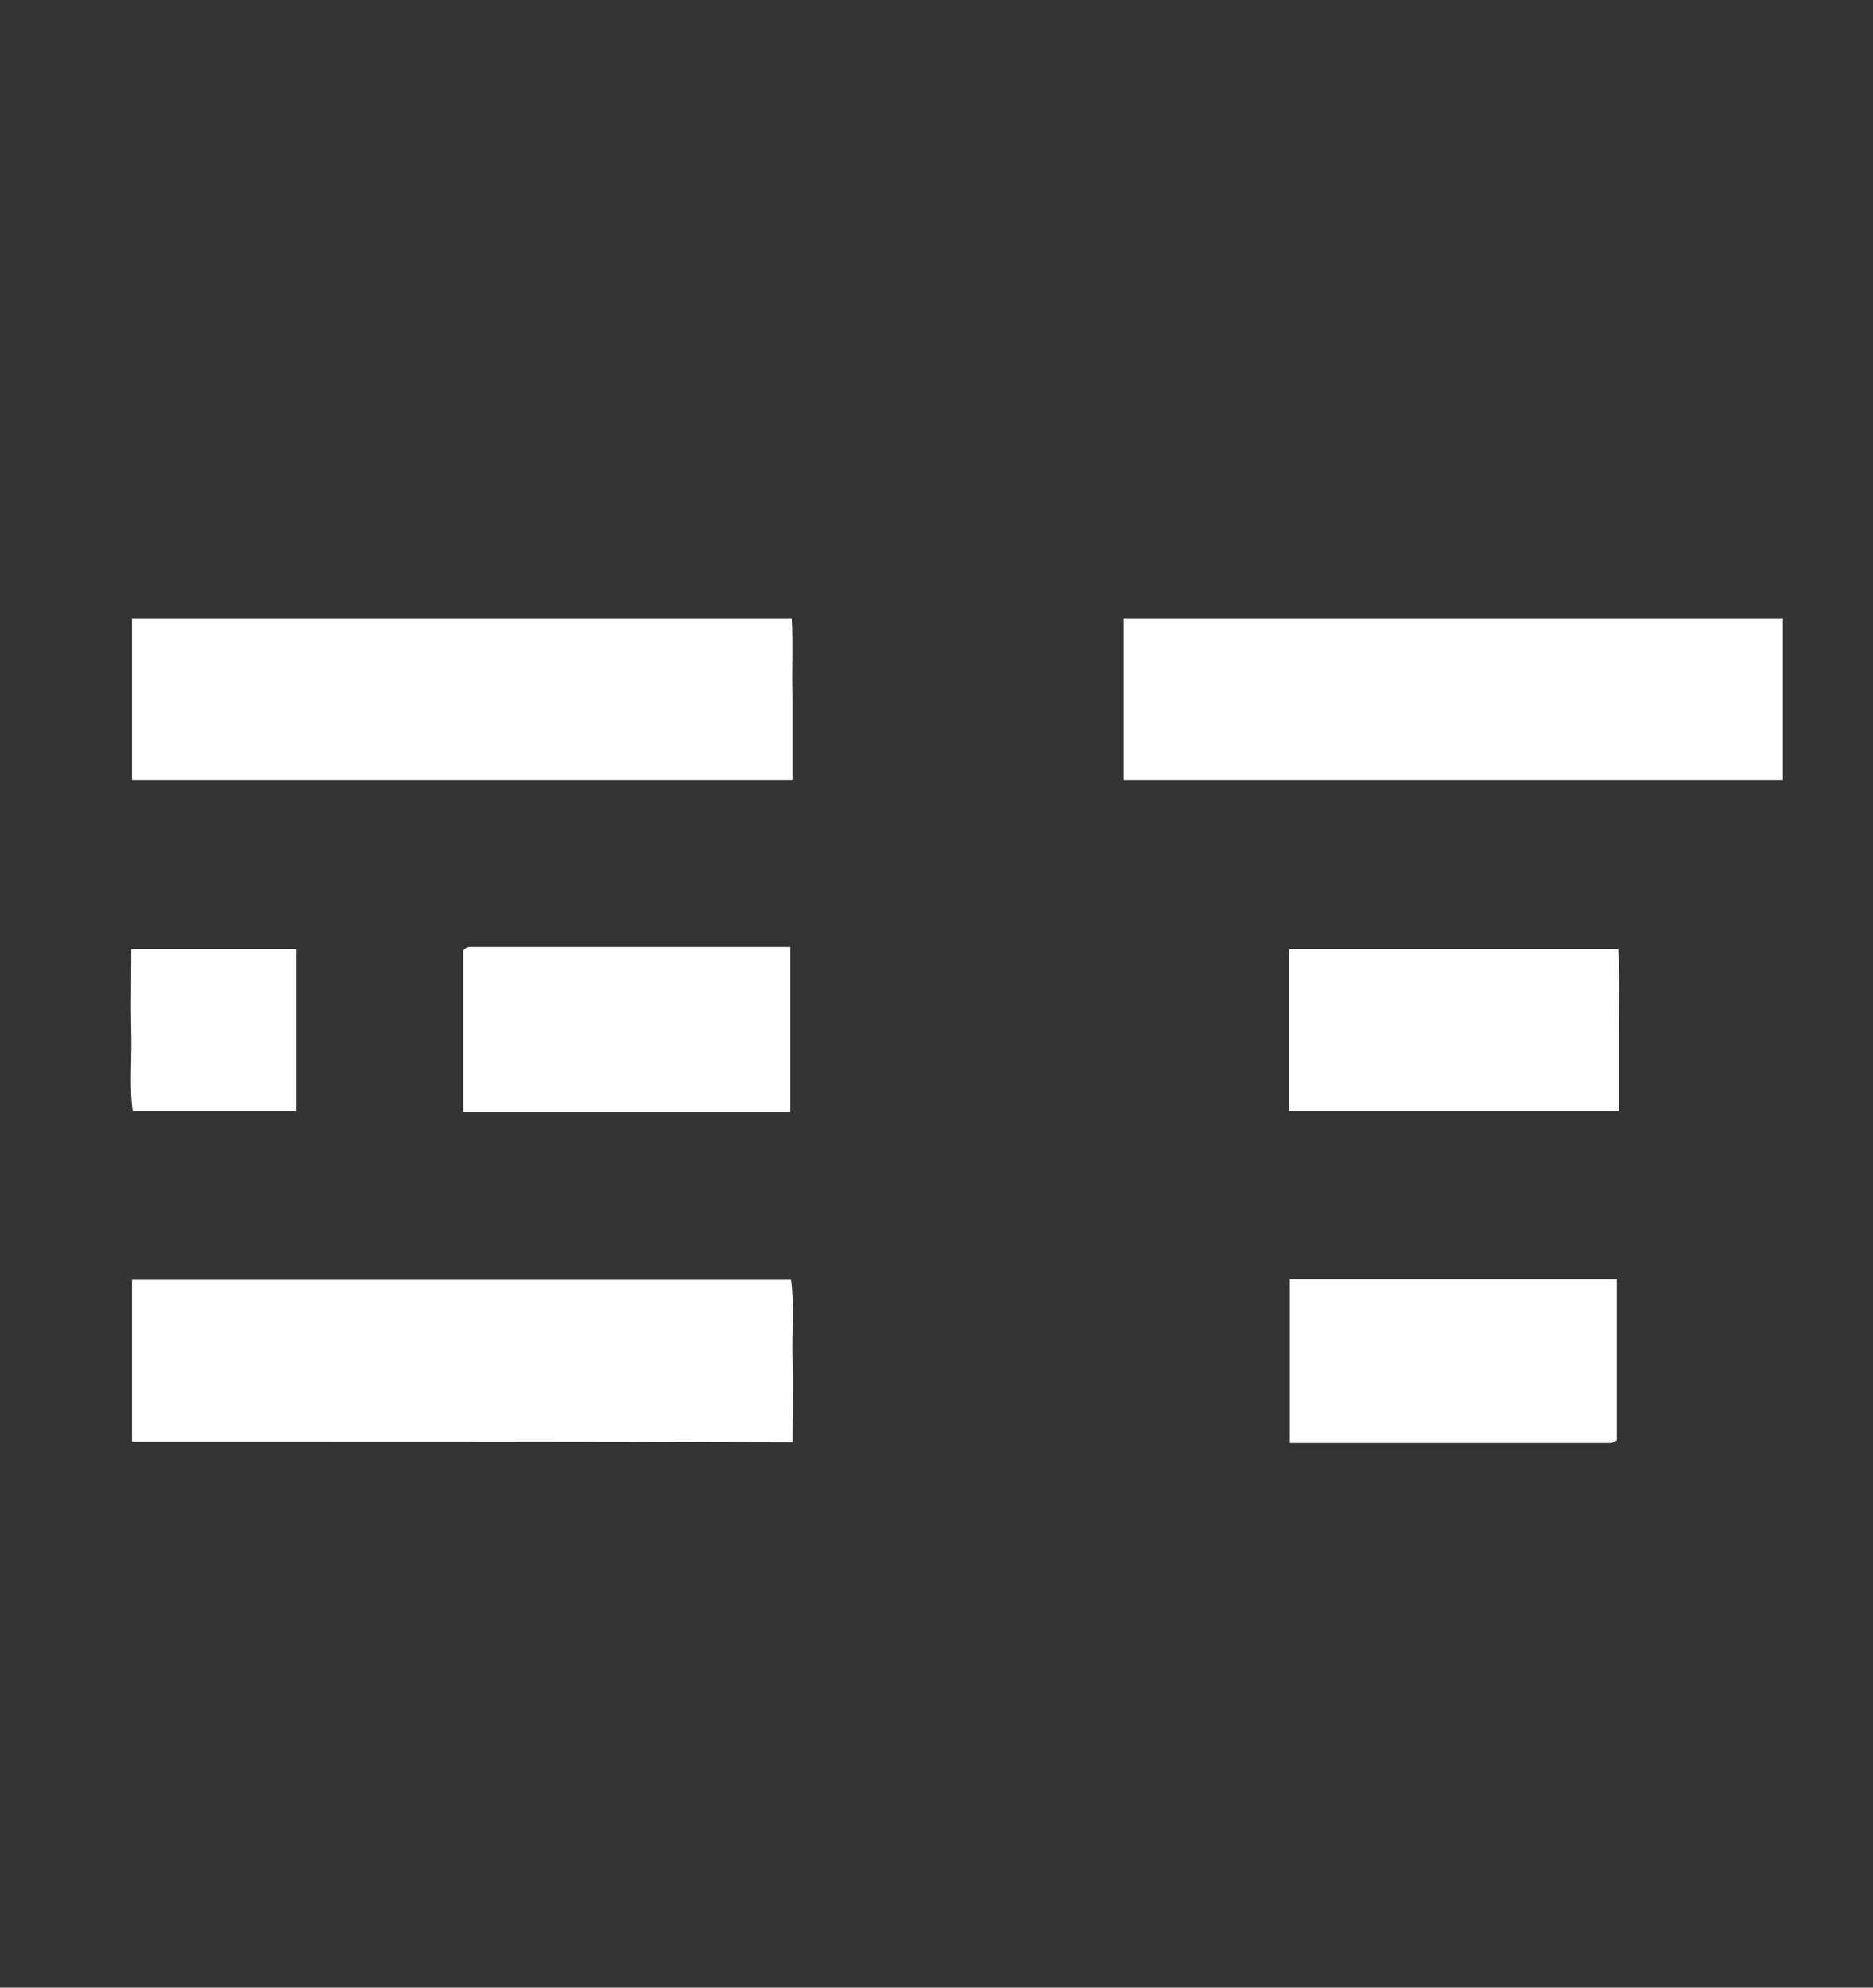 <?xml version="1.0" encoding="utf-8"?>
<!-- Generator: Adobe Illustrator 25.3.1, SVG Export Plug-In . SVG Version: 6.00 Build 0)  -->
<svg version="1.1" id="Layer_1" xmlns="http://www.w3.org/2000/svg" xmlns:xlink="http://www.w3.org/1999/xlink" x="0px" y="0px"
	 viewBox="0 0 264 280" style="enable-background:new 0 0 264 280;" xml:space="preserve">
<rect x="0" y="0" width="264" height="280" fill="#333333" stroke="none"/>
<style type="text/css">
	.st0{fill:#FFFFFF;}
</style>
<desc>Created with getavataaars.com</desc>
<g>
	<path class="st0" d="M18.6,203.1c0-7.7,0-15.2,0-22.8c30.9,0,61.6,0,92.9,0c0.5,3.5,0.1,7.3,0.2,11.1c0.1,3.8,0,7.7,0,11.8
		C80.7,203.1,50,203.1,18.6,203.1z"/>
	<path class="st0" d="M158.4,109.9c0-7.6,0-15.1,0-22.8c31,0,61.9,0,92.9,0c0,7.6,0,15.1,0,22.8
		C220.5,109.9,189.8,109.9,158.4,109.9z"/>
	<path class="st0" d="M18.6,109.9c0-7.7,0-15.1,0-22.8c30.8,0,61.5,0,93,0c0.2,3.5,0,7.3,0.1,11c0,3.8,0,7.7,0,11.8
		C80.5,109.9,49.6,109.9,18.6,109.9z"/>
	<path class="st0" d="M111.4,156.6c-15.5,0-30.7,0-46.1,0c0-7.6,0-15,0-22.7c-0.1,0.1,0.1-0.1,0.3-0.3c0.2-0.1,0.4-0.2,0.6-0.2
		c15,0,30,0,45.2,0C111.4,141.1,111.4,148.6,111.4,156.6z"/>
	<path class="st0" d="M181.7,156.5c0-7.6,0-15.1,0-22.8c15.3,0,30.5,0,46.4,0c0.2,3.4,0.1,7.2,0.1,11c0,3.8,0,7.7,0,11.8
		C212.5,156.5,197.2,156.5,181.7,156.5z"/>
	<path class="st0" d="M181.8,180.2c15.5,0,30.7,0,46.1,0c0,7.6,0,15,0,22.7c0.1-0.1-0.1,0.1-0.3,0.2c-0.2,0.1-0.4,0.2-0.6,0.2
		c-15,0-30,0-45.2,0C181.8,195.7,181.8,188.2,181.8,180.2z"/>
	<path class="st0" d="M41.7,133.7c0,7.7,0,15.1,0,22.8c-7.6,0-15,0-23,0c-0.5-3.5-0.1-7.3-0.2-11.1c-0.1-3.8,0-7.7,0-11.7
		C26.2,133.7,33.6,133.7,41.7,133.7z"/>
</g>
</svg>
